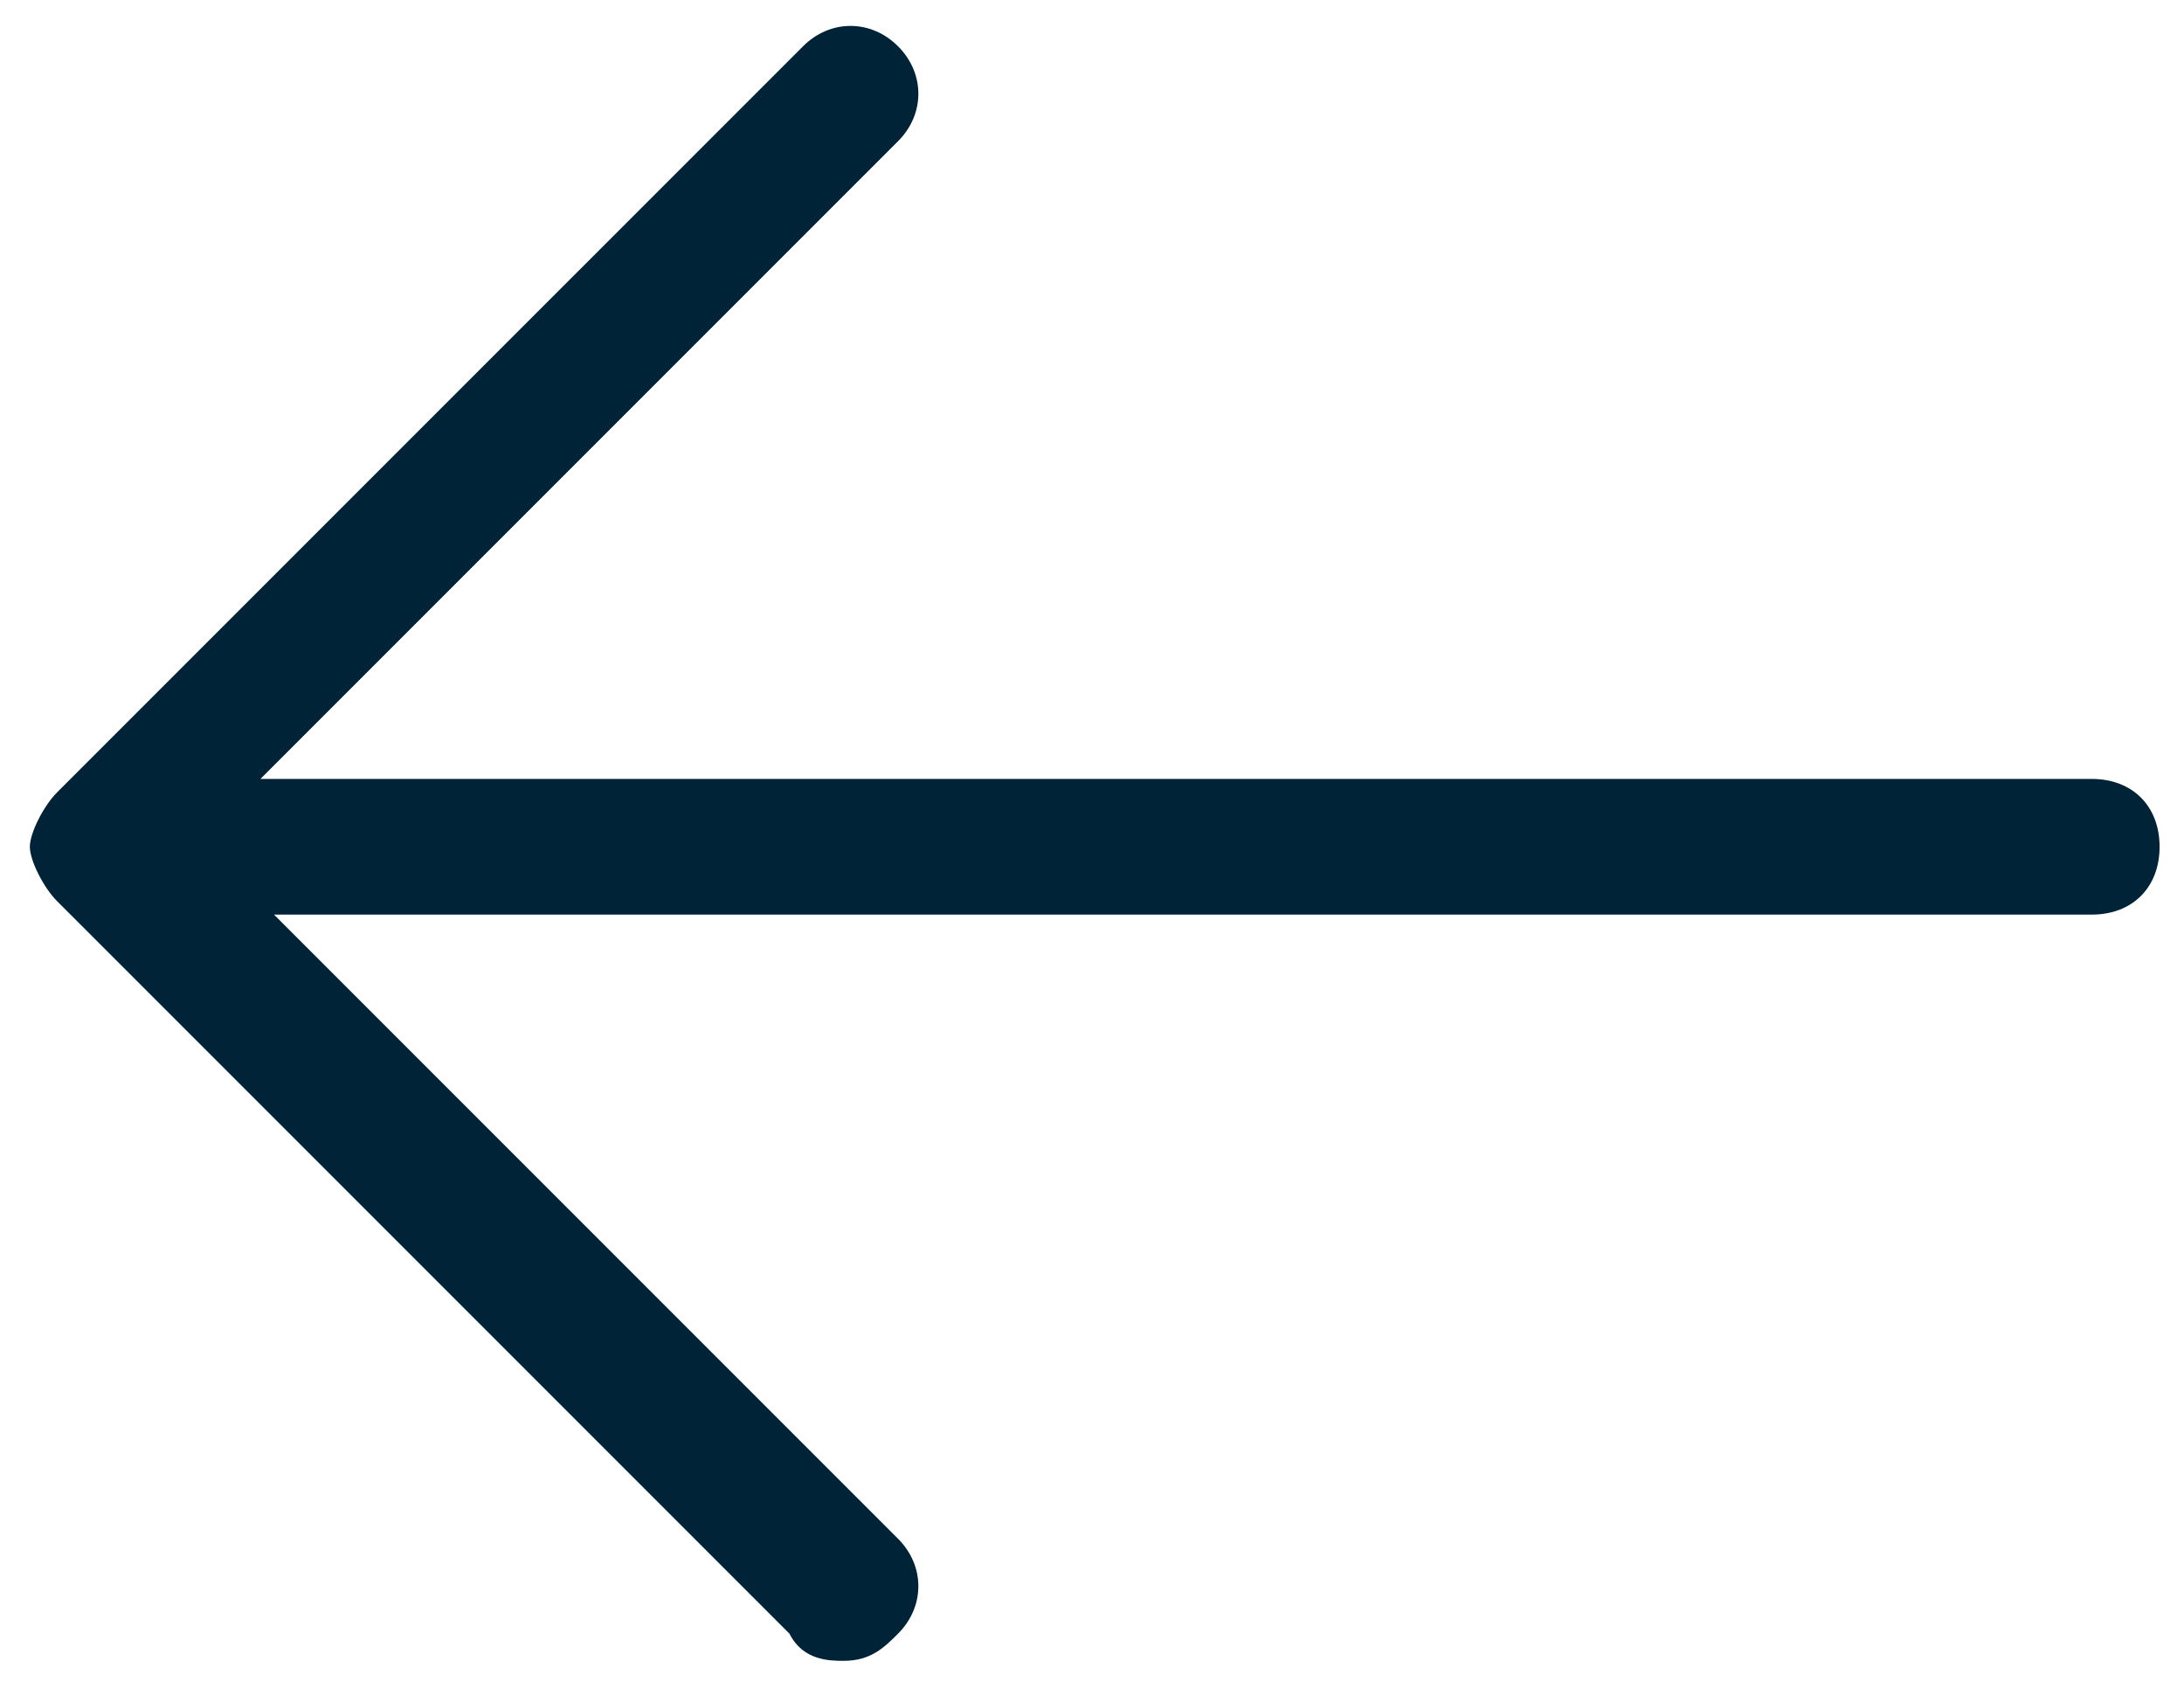 <?xml version="1.0" encoding="utf-8"?>
<!-- Generator: Adobe Illustrator 27.4.0, SVG Export Plug-In . SVG Version: 6.00 Build 0)  -->
<svg version="1.1" id="Layer_1" xmlns="http://www.w3.org/2000/svg" xmlns:xlink="http://www.w3.org/1999/xlink" x="0px" y="0px"
	 viewBox="0 0 16.1 12.4" style="enable-background:new 0 0 16.1 12.4;" xml:space="preserve">
<style type="text/css">
	.st0{fill:#002337;}
</style>
<g id="arrow-right-alt-svgrepo-com" transform="translate(11.62 9.041) rotate(180)">
	<path class="st0" d="M11.3,2.8c0-0.1-0.1-0.3-0.2-0.4C11.2,2.5,11.3,2.7,11.3,2.8c0,0.2,0,0.3-0.2,0.4C11.2,3.1,11.3,3,11.3,2.8z"
		/>
	<path class="st0" d="M-4.3,2.8c0-0.3,0.2-0.5,0.5-0.5H9.6L5-2.3C4.8-2.5,4.8-2.8,5-3c0.1-0.1,0.2-0.2,0.4-0.2c0.1,0,0.3,0,0.4,0.2
		l5.4,5.4c0,0,0,0,0,0c0.1,0.1,0.2,0.3,0.2,0.4c0,0.1-0.1,0.3-0.2,0.4c0,0,0,0,0,0l0,0L5.7,8.7C5.5,8.9,5.2,8.9,5,8.7
		C4.8,8.5,4.8,8.2,5,8l4.7-4.7H-3.8C-4.1,3.3-4.3,3.1-4.3,2.8z"/>
</g>
</svg>
